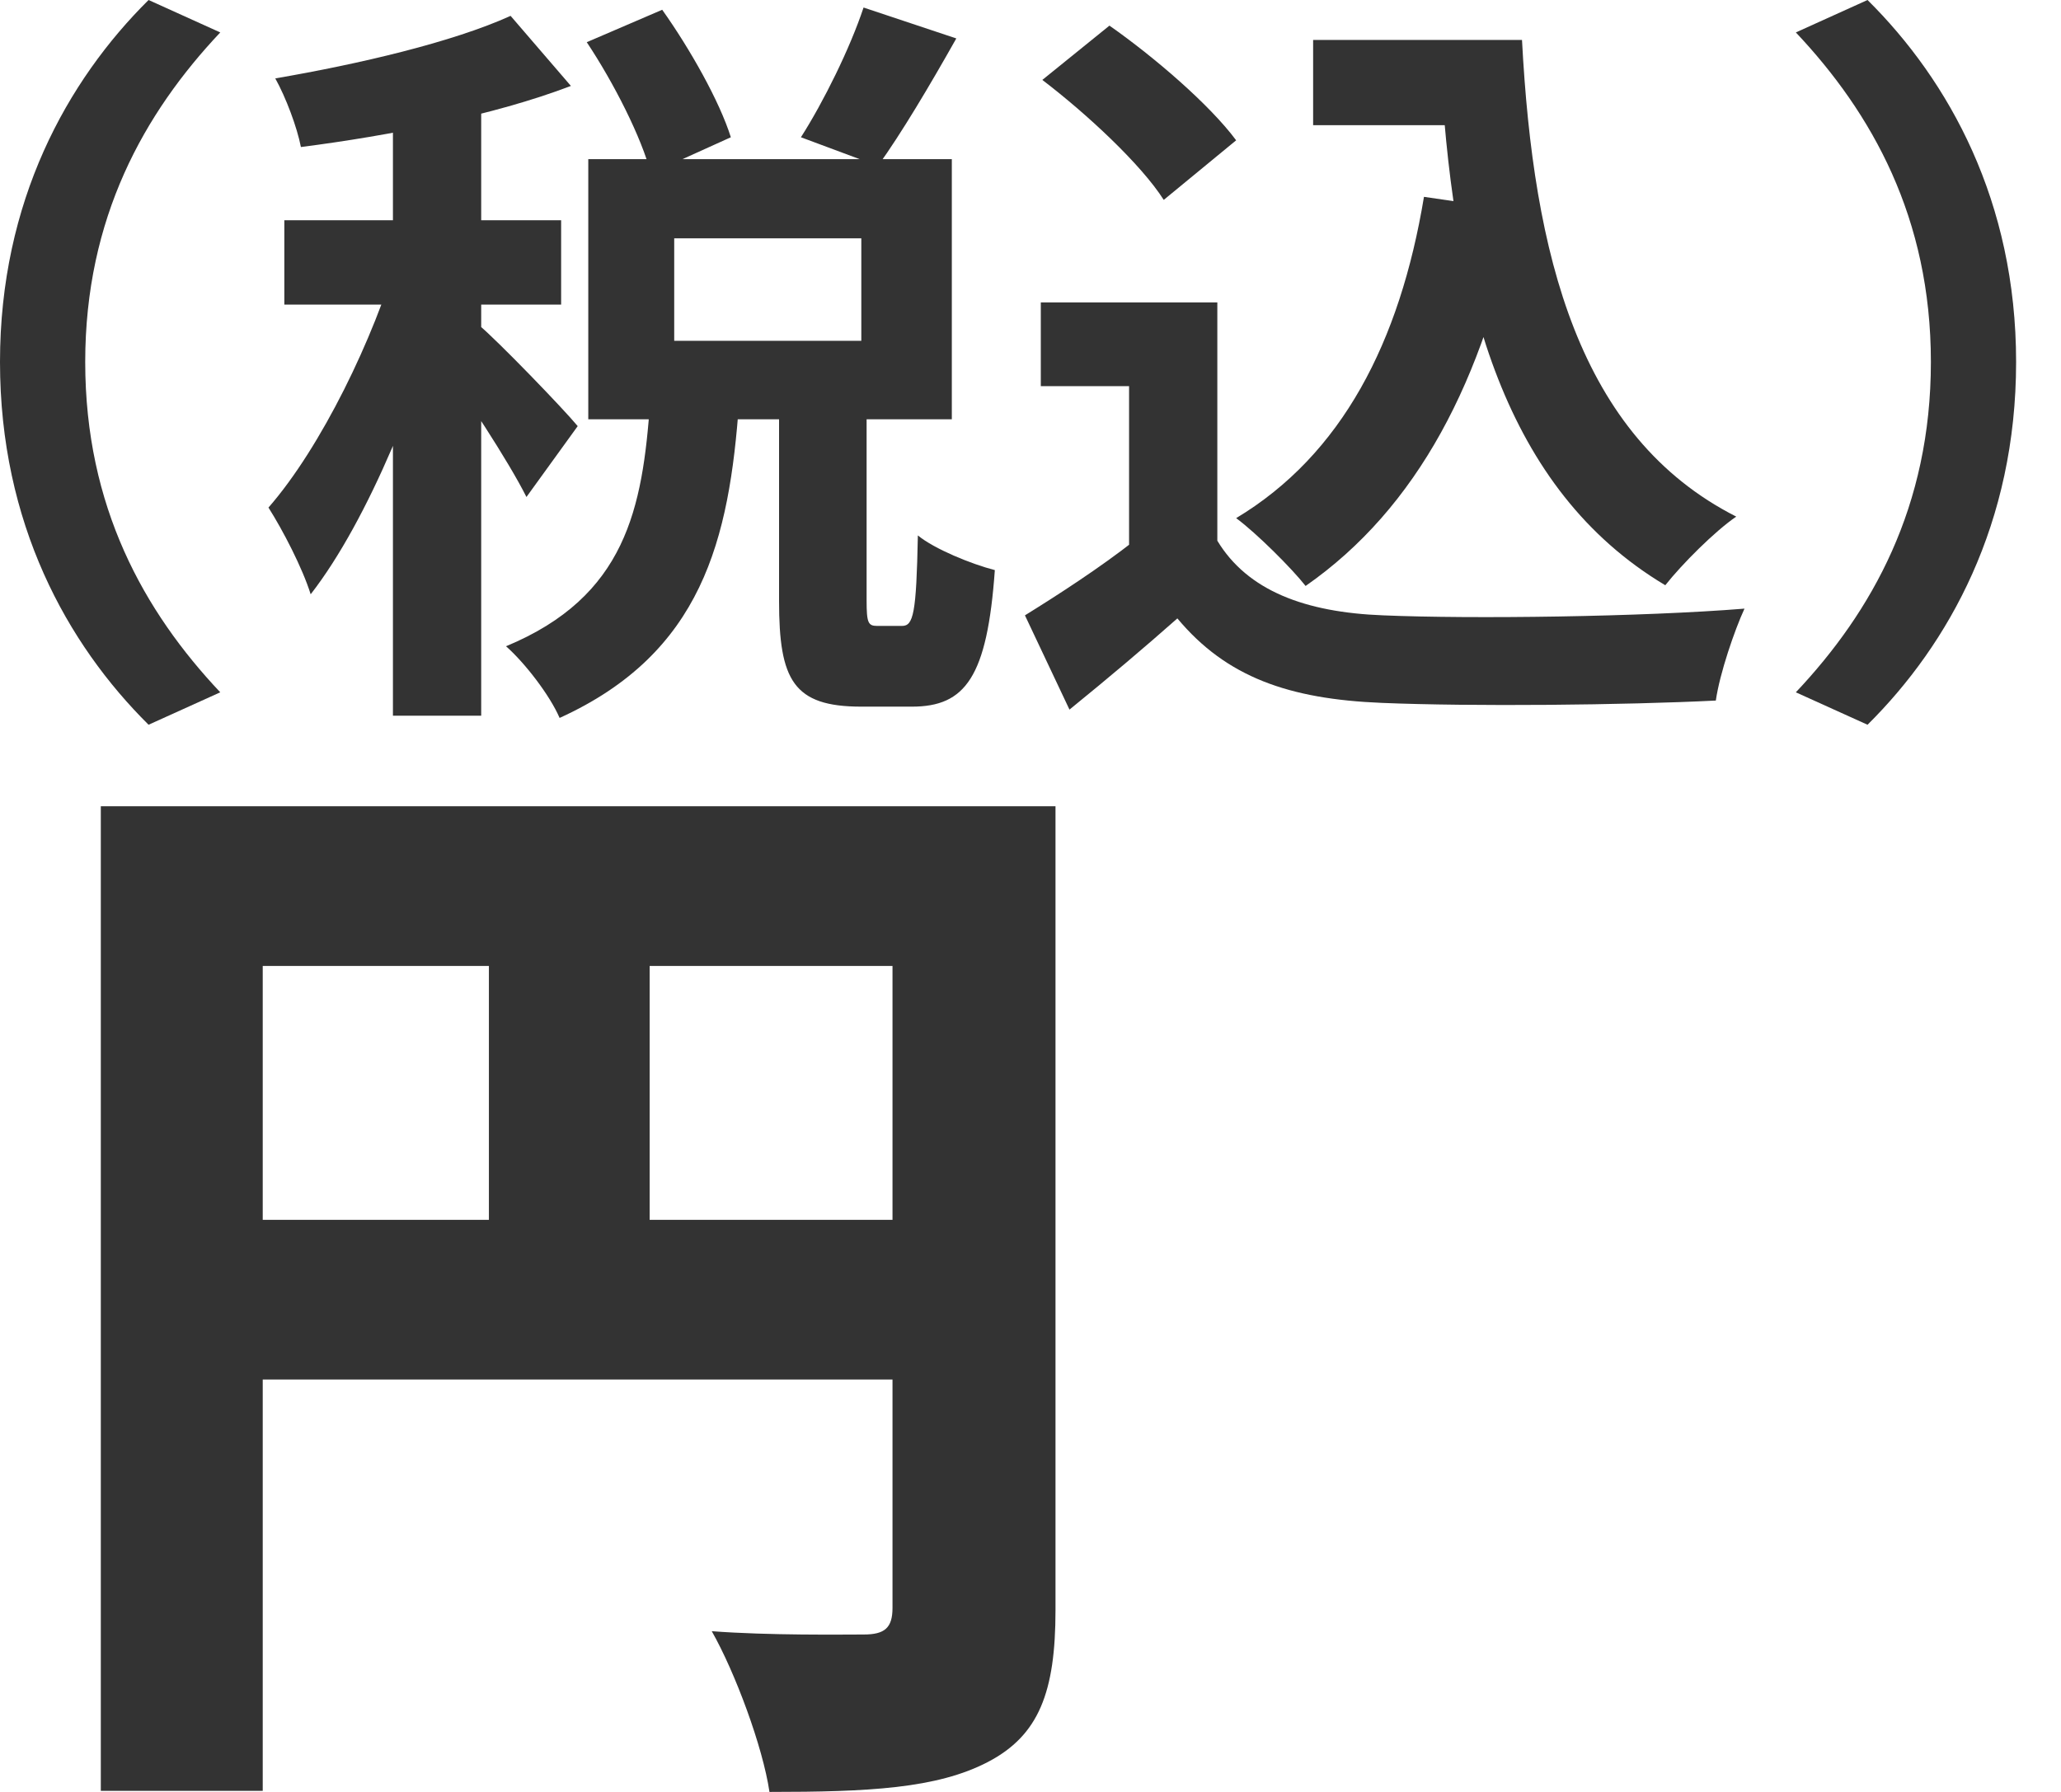 <svg width="23" height="20" viewBox="0 0 23 20" fill="none" xmlns="http://www.w3.org/2000/svg">
<path d="M1.125 8.999H10.839V10.781H2.932V19.988H1.125V8.999ZM9.96 8.999H11.779V17.971C11.779 18.886 11.594 19.369 11.024 19.666C10.455 19.963 9.688 20 8.587 20C8.512 19.493 8.203 18.664 7.943 18.206C8.587 18.255 9.403 18.243 9.638 18.243C9.873 18.243 9.96 18.169 9.96 17.946V8.999ZM2.103 13.615H10.851V15.397H2.103V13.615ZM5.456 9.989H7.25V14.506H5.456V9.989Z" fill="#333333"/>
<path d="M22.499 4.04C22.499 5.842 21.75 7.188 20.841 8.089L20.041 7.727C20.891 6.826 21.548 5.656 21.548 4.04C21.548 2.433 20.891 1.263 20.041 0.362L20.841 0C21.75 0.901 22.499 2.247 22.499 4.04Z" fill="#333333"/>
<path d="M14.654 0.446H16.43V1.397H14.654V0.446ZM15.925 0.446H16.985C17.111 2.845 17.616 4.873 19.376 5.766C19.14 5.926 18.77 6.296 18.584 6.532C16.792 5.463 16.236 3.342 16.085 0.892H15.925V0.446ZM15.891 2.197L16.935 2.348C16.564 4.242 15.815 5.673 14.57 6.54C14.418 6.346 14.023 5.951 13.795 5.783C14.974 5.075 15.622 3.821 15.891 2.197ZM13.585 3.375V6.473H12.6V4.31H11.615V3.375H13.585ZM13.585 6.035C13.921 6.591 14.561 6.835 15.437 6.868C16.421 6.91 18.332 6.885 19.468 6.793C19.359 7.028 19.191 7.516 19.148 7.819C18.13 7.87 16.43 7.887 15.42 7.845C14.384 7.803 13.686 7.558 13.139 6.902C12.768 7.23 12.39 7.55 11.935 7.92L11.438 6.868C11.817 6.633 12.272 6.338 12.659 6.035H13.585ZM11.632 0.892L12.381 0.286C12.886 0.64 13.501 1.17 13.795 1.566L12.987 2.231C12.735 1.835 12.129 1.271 11.632 0.892Z" fill="#333333"/>
<path d="M6.548 0.471L7.39 0.109C7.701 0.547 8.029 1.128 8.156 1.532L7.263 1.936C7.162 1.54 6.851 0.926 6.548 0.471ZM9.637 0.084L10.672 0.429C10.378 0.951 10.058 1.49 9.797 1.852L8.938 1.532C9.191 1.136 9.486 0.539 9.637 0.084ZM7.255 4.486H8.248C8.139 6.027 7.836 7.289 6.245 8.013C6.136 7.76 5.858 7.399 5.647 7.213C6.986 6.658 7.171 5.673 7.255 4.486ZM8.694 4.368H9.671V6.7C9.671 6.952 9.688 6.986 9.789 6.986C9.839 6.986 10.016 6.986 10.066 6.986C10.193 6.986 10.226 6.851 10.243 5.976C10.428 6.128 10.841 6.296 11.102 6.363C11.017 7.558 10.773 7.887 10.176 7.887C10.033 7.887 9.755 7.887 9.612 7.887C8.854 7.887 8.694 7.592 8.694 6.708V4.368ZM7.524 2.66V3.804H9.612V2.66H7.524ZM6.565 1.776H10.622V4.68H6.565V1.776ZM4.385 0.875H5.37V7.988H4.385V0.875ZM3.173 2.458H6.262V3.4H3.173V2.458ZM4.444 2.836L5.033 3.097C4.713 4.301 4.116 5.799 3.467 6.633C3.375 6.338 3.156 5.917 2.996 5.665C3.585 4.991 4.174 3.771 4.444 2.836ZM5.698 0.177L6.371 0.959C5.513 1.288 4.343 1.515 3.358 1.641C3.316 1.422 3.19 1.086 3.072 0.875C4.006 0.715 5.05 0.471 5.698 0.177ZM5.344 3.628C5.555 3.804 6.287 4.562 6.447 4.756L5.875 5.547C5.673 5.143 5.168 4.377 4.907 4.023L5.344 3.628Z" fill="#333333"/>
<path d="M0 4.04C0 2.247 0.749 0.901 1.658 0L2.458 0.362C1.608 1.263 0.951 2.433 0.951 4.04C0.951 5.656 1.608 6.826 2.458 7.727L1.658 8.089C0.749 7.188 0 5.841 0 4.04Z" fill="#333333"/>
</svg>

